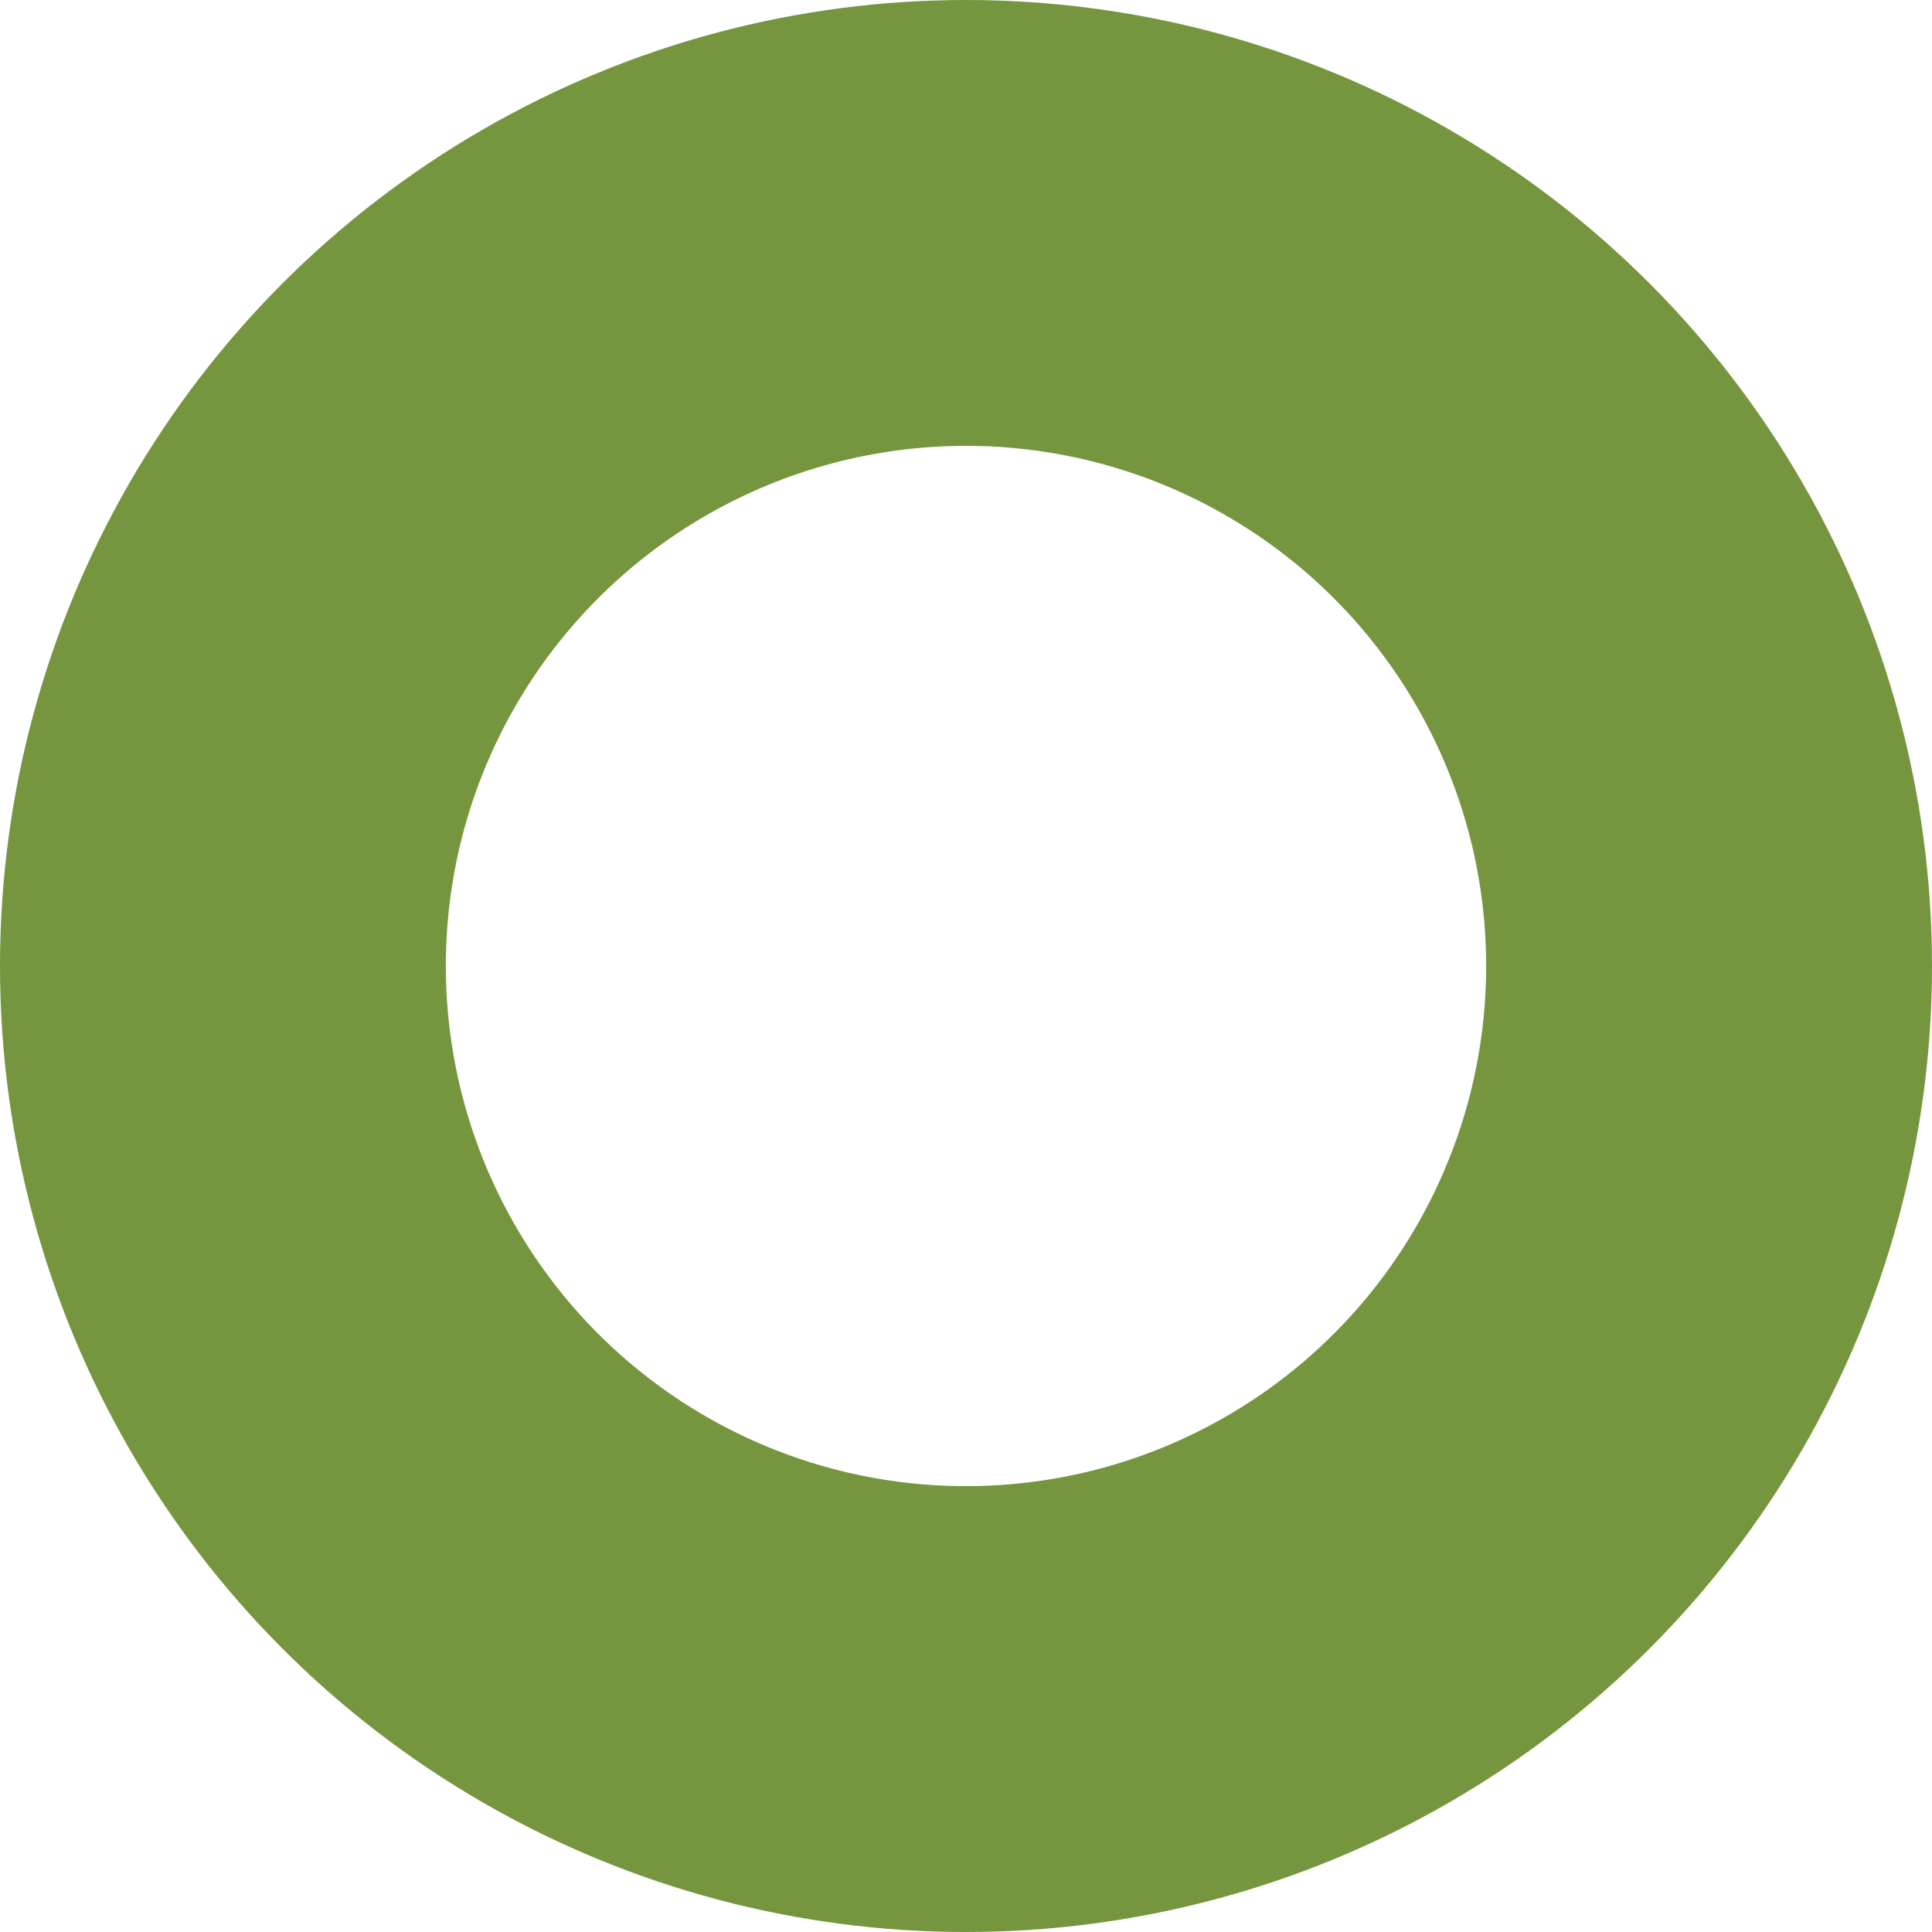 <svg xmlns="http://www.w3.org/2000/svg" viewBox="0 0 65 65"><defs><style>.cls-1{fill:none;stroke:#75963e;stroke-miterlimit:10;stroke-width:15px;}</style></defs><title>Fichier 1</title><g id="Calque_2" data-name="Calque 2"><g id="E2"><circle class="cls-1" cx="32.5" cy="32.5" r="25"/></g></g></svg>